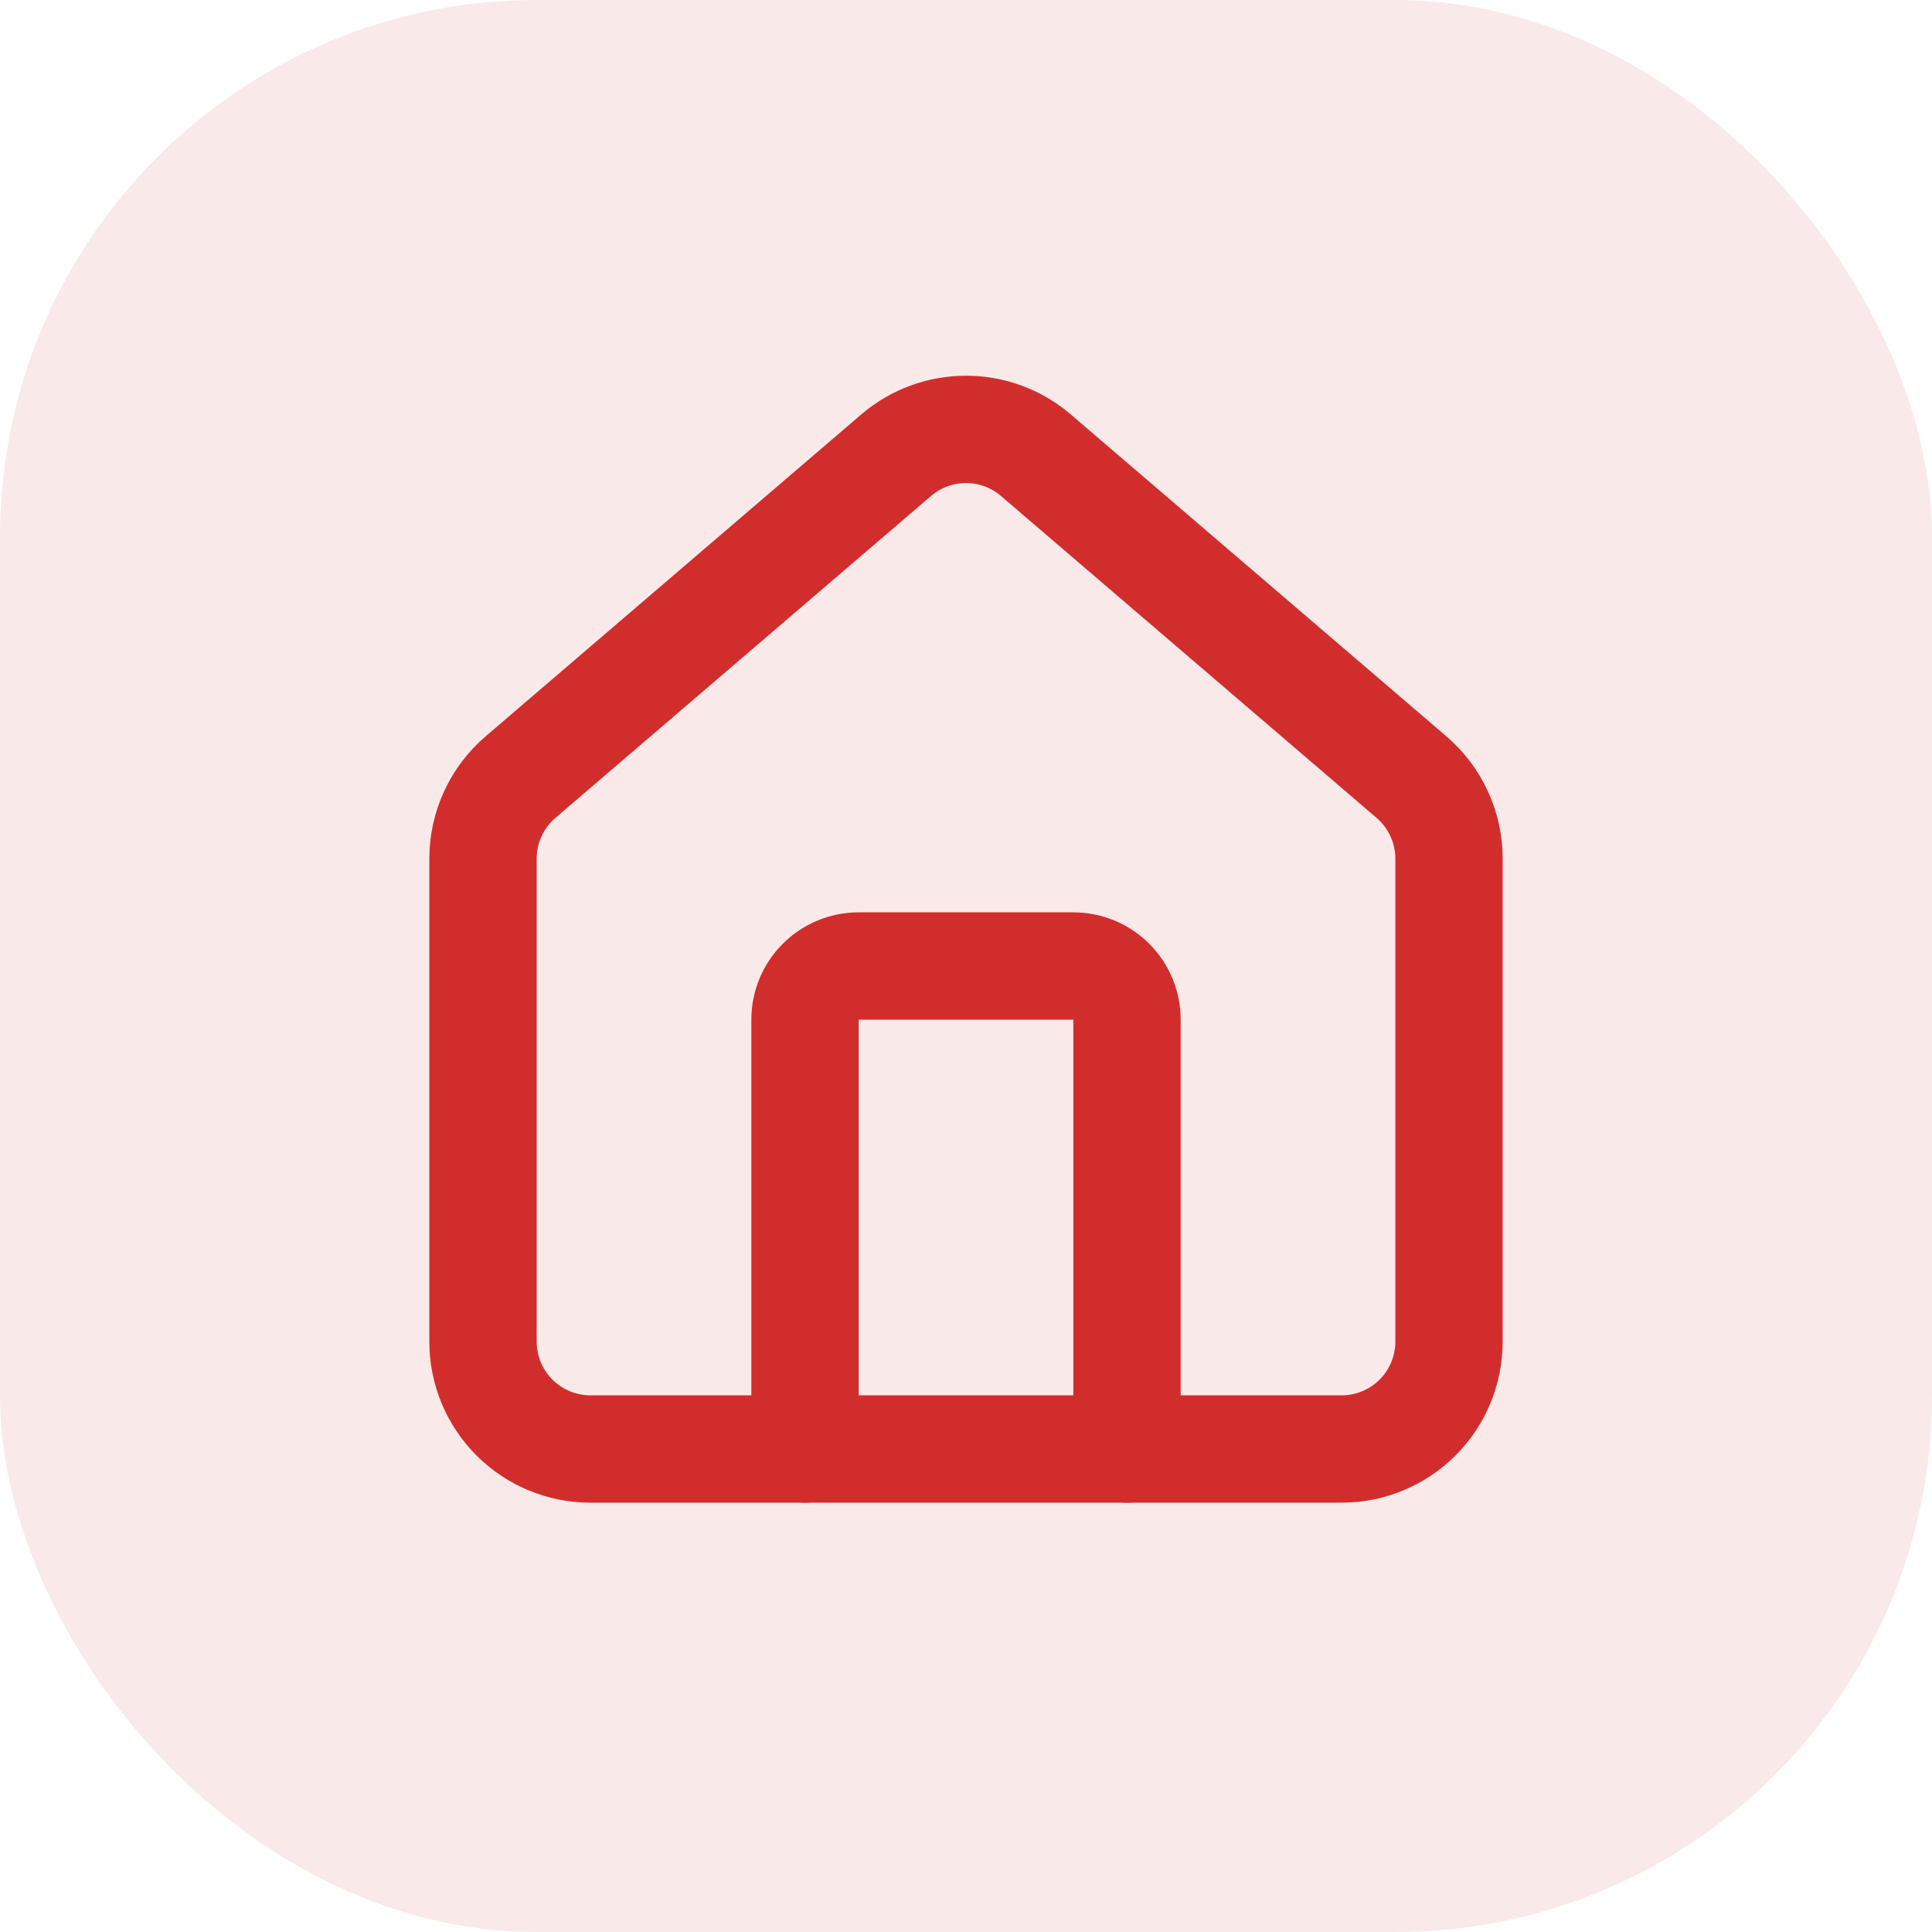 <?xml version="1.0" encoding="UTF-8"?>
<svg xmlns="http://www.w3.org/2000/svg" width="36" height="36" viewBox="0 0 36 36" fill="none">
  <rect width="36" height="36" rx="10" fill="#D22D2D" fill-opacity="0.102"></rect>
  <path d="M21 27V19C21 18.735 20.895 18.48 20.707 18.293C20.52 18.105 20.265 18 20 18H16C15.735 18 15.48 18.105 15.293 18.293C15.105 18.48 15 18.735 15 19V27" stroke="#D22D2D" stroke-width="2" stroke-linecap="round" stroke-linejoin="round"></path>
  <path d="M9 16C9 15.709 9.063 15.422 9.186 15.158C9.308 14.894 9.487 14.66 9.709 14.472L16.709 8.473C17.07 8.168 17.527 8.001 18 8.001C18.473 8.001 18.93 8.168 19.291 8.473L26.291 14.472C26.513 14.66 26.692 14.894 26.814 15.158C26.937 15.422 27 15.709 27 16V25C27 25.53 26.789 26.039 26.414 26.414C26.039 26.789 25.53 27 25 27H11C10.47 27 9.961 26.789 9.586 26.414C9.211 26.039 9 25.53 9 25V16Z" stroke="#D22D2D" stroke-width="2" stroke-linecap="round" stroke-linejoin="round"></path>
</svg>
